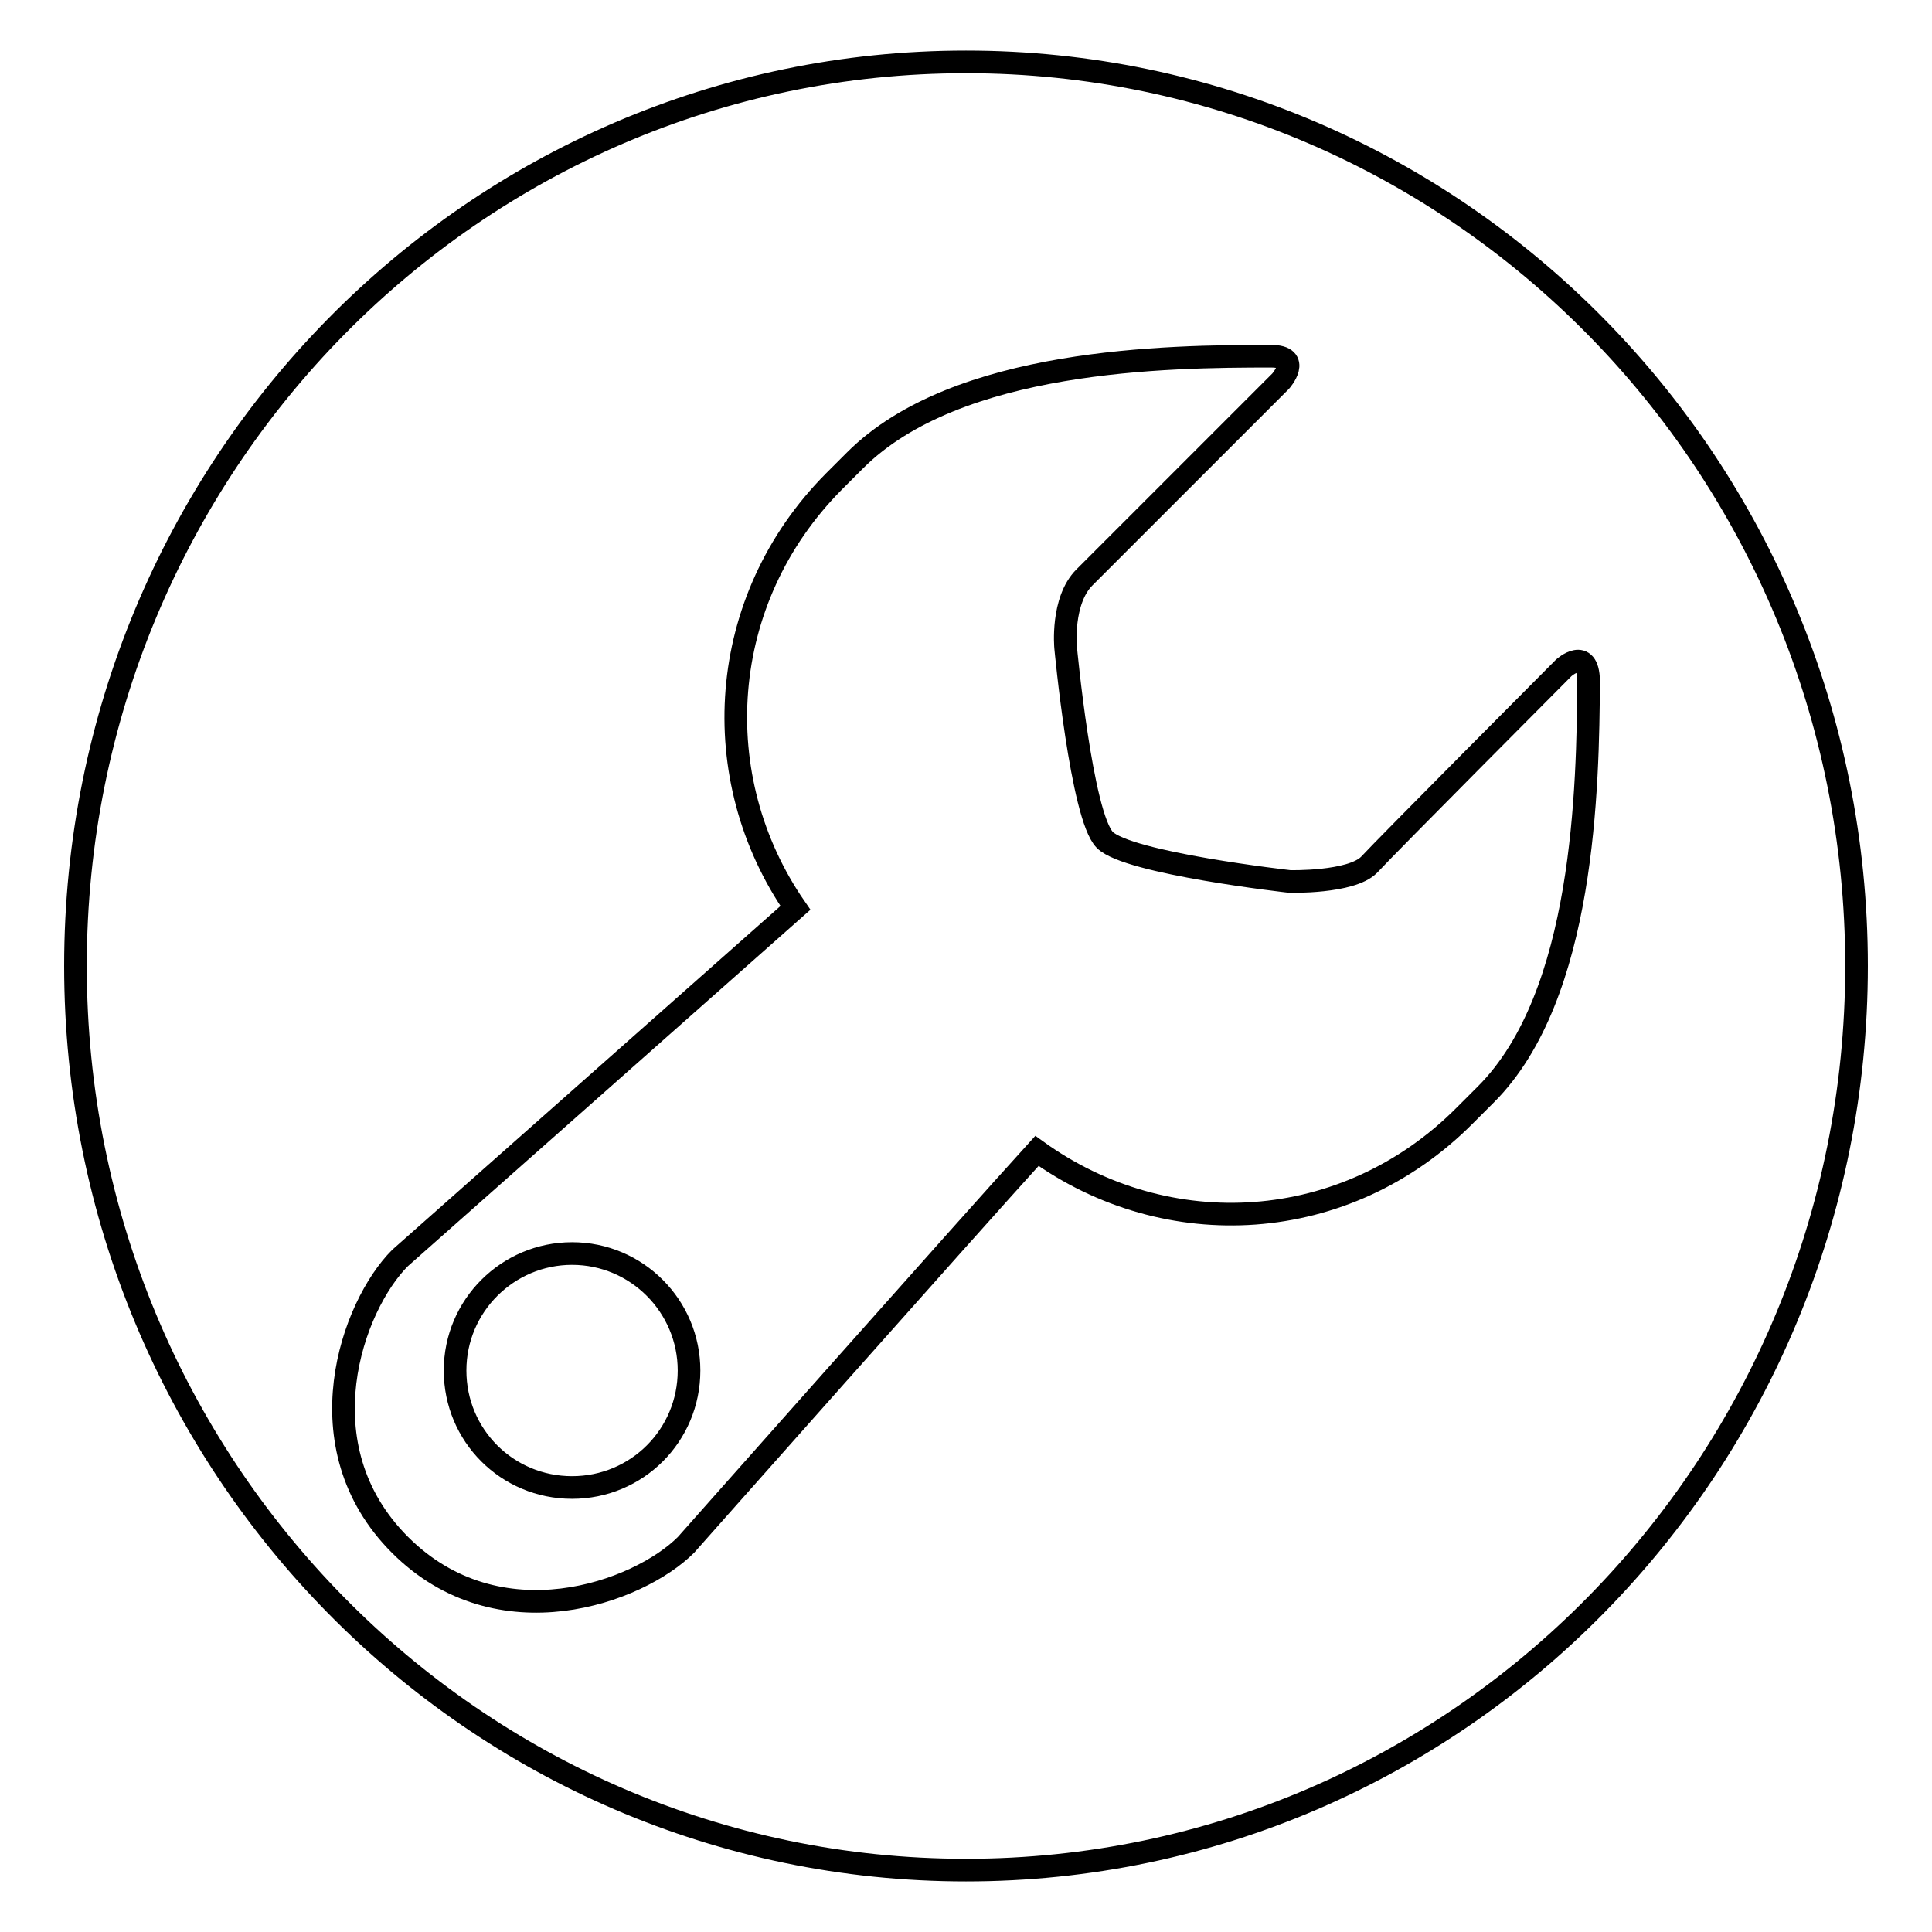 <?xml version="1.0" encoding="utf-8"?>
<!-- Svg Vector Icons : http://www.onlinewebfonts.com/icon -->
<!DOCTYPE svg PUBLIC "-//W3C//DTD SVG 1.1//EN" "http://www.w3.org/Graphics/SVG/1.1/DTD/svg11.dtd">
<svg version="1.1" xmlns="http://www.w3.org/2000/svg" xmlns:xlink="http://www.w3.org/1999/xlink" x="0px" y="0px" viewBox="0 0 256 256" enable-background="new 0 0 256 256" xml:space="preserve">
<g><g><path stroke-width="3" fill-opacity="0" stroke="#000000"  d="M128,247.8c65.2,0,118-53.7,118-119.8C246,61.8,193.2,8.2,128,8.2C62.8,8.2,10,61.8,10,128C10,194.2,62.8,247.8,128,247.8z M207.2,88.5c0,0-23.5,23.6-25.8,26.1c-2.4,2.4-10.5,2.2-10.5,2.2s-21.4-2.4-24.5-5.5c-3.1-3.1-5.2-25.5-5.2-25.5s-0.6-6.2,2.5-9.3c3.1-3.1,26-26,26-26s2.9-3.3-1.3-3.3c-13.7,0-41.6,0.3-55.1,13.8l-2.8,2.8c-15.6,15.7-17,39.3-5.1,56.5l-52.4,46.4c-6.3,6.3-13.1,24.9,0,38c13.1,13.1,31.6,6.3,37.9,0c0,0,37.4-42.2,46.5-52.2c17.2,12.4,40.9,11.2,56.7-4.7l2.8-2.8c13.1-13.1,13.5-40.8,13.6-54.8C210.4,85.6,207.2,88.5,207.2,88.5z M75.8,197.1c-8.6,0-15.5-6.9-15.5-15.5c0-8.6,7-15.5,15.5-15.5c8.6,0,15.5,7,15.5,15.5C91.3,190.2,84.4,197.1,75.8,197.1z"/></g></g>
</svg>